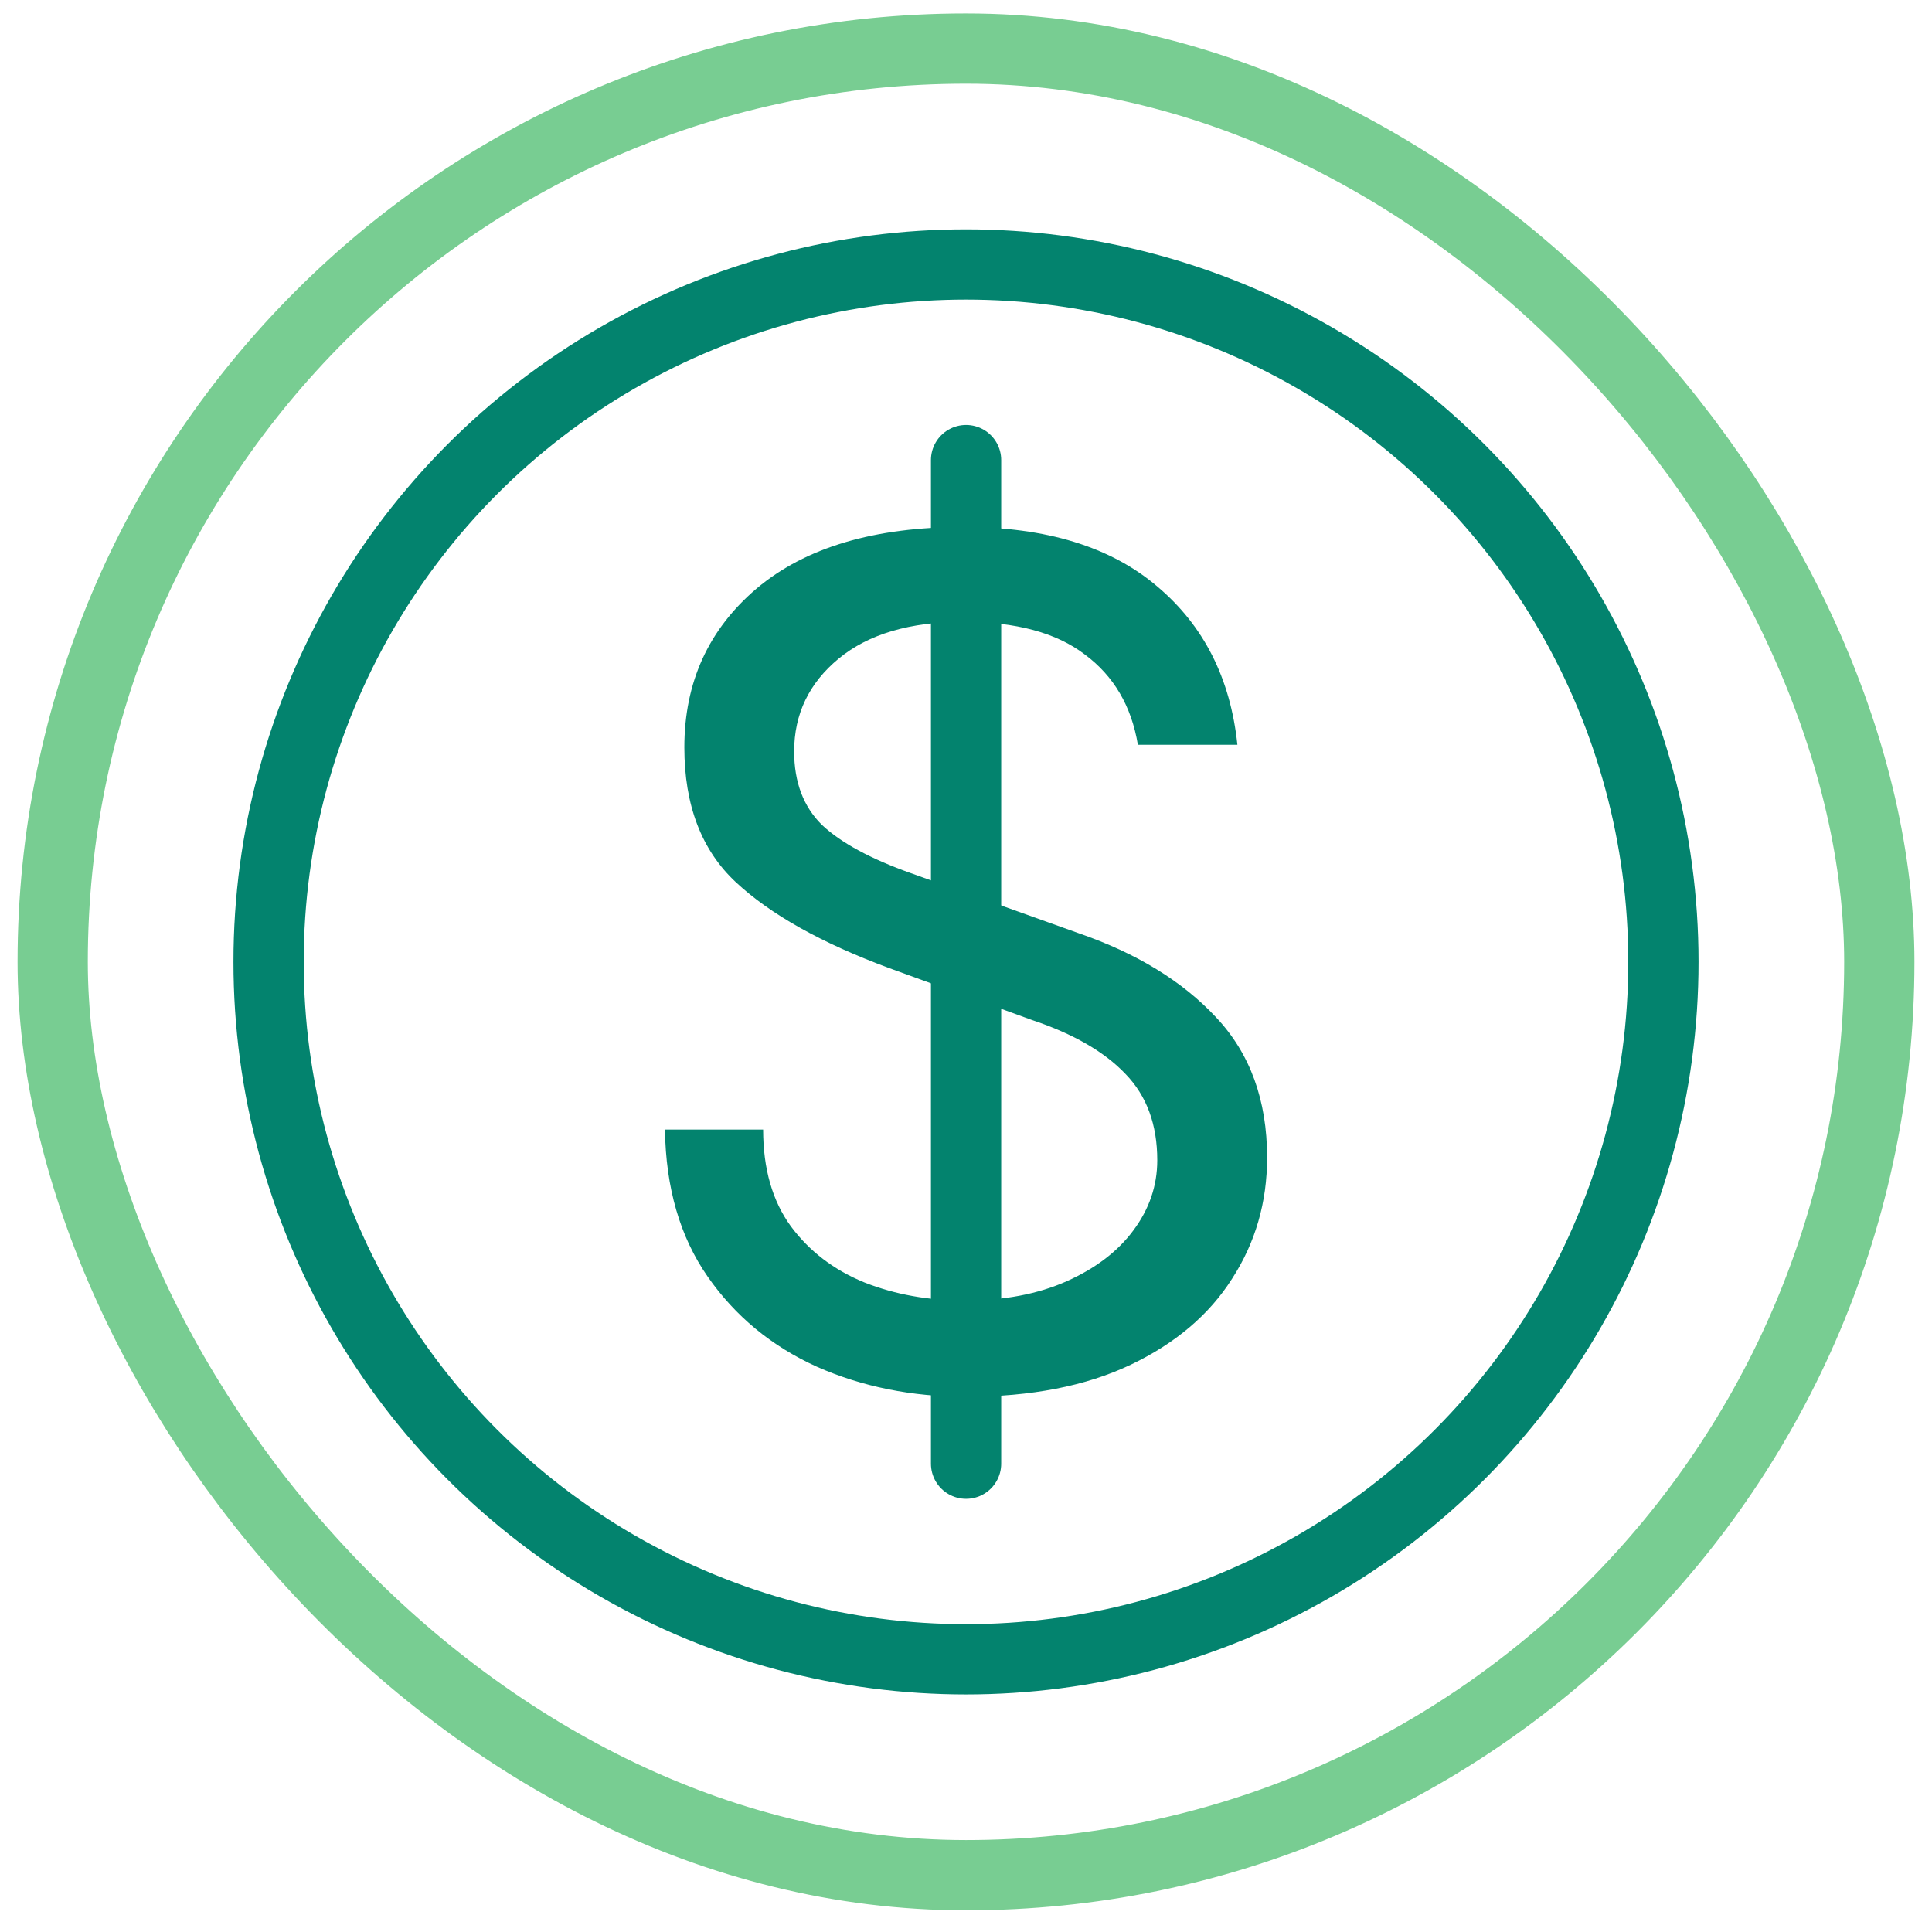 <svg xmlns="http://www.w3.org/2000/svg" width="55" height="55" viewBox="0 0 55 55" fill="none"><rect x="1.5" y="1.383" width="52" height="52" rx="26" stroke="#78CD92" stroke-width="2"></rect><circle cx="27.5" cy="27.383" r="19.854" stroke="#03836E" stroke-width="2"></circle><path d="M27.501 39.763C25.956 39.763 24.54 39.477 23.252 38.907C21.965 38.324 20.928 37.468 20.144 36.34C19.359 35.211 18.954 33.817 18.93 32.156H21.725C21.725 33.271 21.989 34.191 22.516 34.913C23.044 35.623 23.742 36.156 24.613 36.511C25.484 36.853 26.434 37.024 27.464 37.024C28.58 37.024 29.548 36.84 30.37 36.473C31.192 36.105 31.823 35.623 32.264 35.027C32.718 34.419 32.945 33.753 32.945 33.031C32.945 32.016 32.645 31.198 32.044 30.577C31.443 29.943 30.554 29.43 29.377 29.037L25.294 27.553C23.381 26.843 21.934 26.032 20.953 25.119C19.972 24.206 19.482 22.926 19.482 21.278C19.482 19.427 20.168 17.918 21.541 16.752C22.927 15.585 24.889 15.002 27.427 15.002C29.781 15.002 31.621 15.566 32.945 16.695C34.269 17.81 35.029 19.313 35.226 21.202H32.393C32.209 20.099 31.706 19.243 30.885 18.634C30.076 18.013 28.923 17.702 27.427 17.702C25.907 17.702 24.723 18.051 23.877 18.748C23.031 19.446 22.608 20.327 22.608 21.392C22.608 22.267 22.872 22.964 23.399 23.484C23.939 23.991 24.779 24.447 25.919 24.853L30.701 26.565C32.356 27.135 33.662 27.934 34.619 28.961C35.587 29.988 36.072 31.319 36.072 32.954C36.072 34.222 35.741 35.37 35.078 36.397C34.429 37.423 33.466 38.241 32.191 38.85C30.916 39.458 29.352 39.763 27.501 39.763Z" fill="#03836E"></path><path d="M27.502 13.098L27.502 41.668" stroke="#03836E" stroke-width="2" stroke-linecap="round"></path></svg>